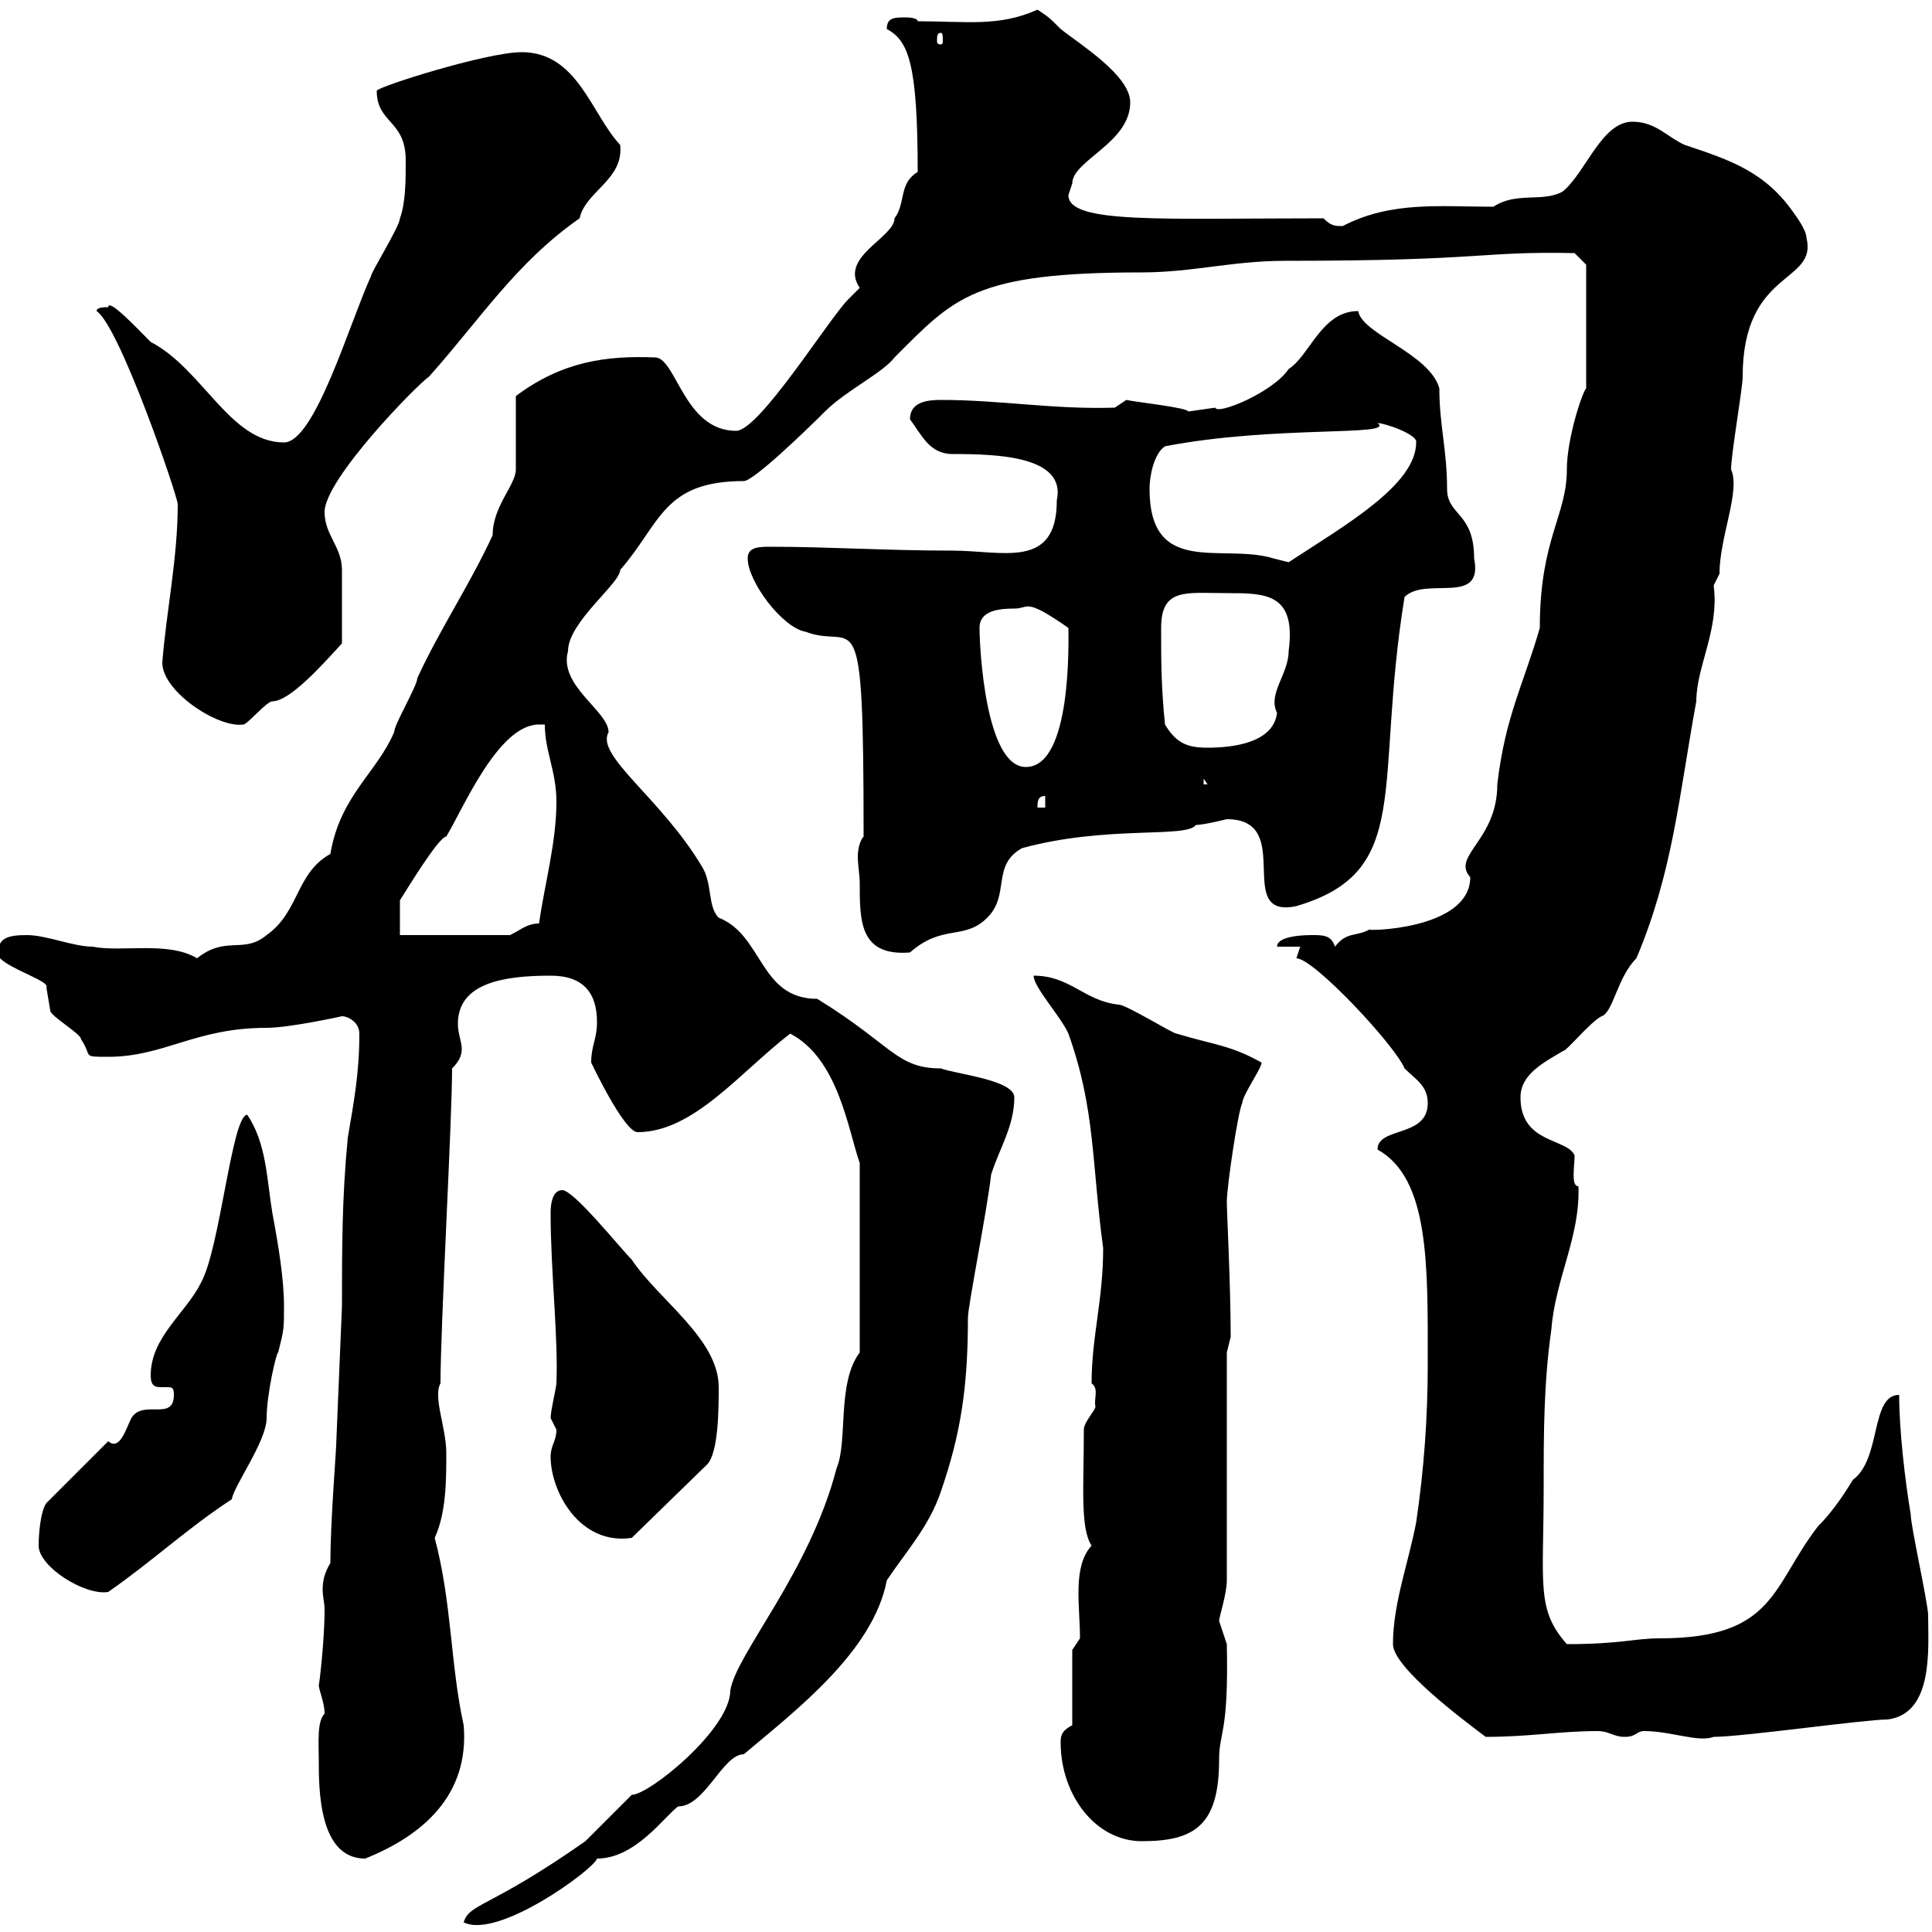 <svg xmlns="http://www.w3.org/2000/svg" xmlns:xlink="http://www.w3.org/1999/xlink" width="300" height="300"><path d="M133.50 210C129.90 214.80 131.70 223.80 129.90 228C125.70 244.20 114.30 256.80 113.40 262.50C113.40 268.50 100.80 278.70 98.10 278.70C97.20 279.60 91.80 285 90.90 285.90C75.90 296.40 72.90 295.50 72 298.50C77.40 301.20 92.40 290.10 92.70 288.60C98.70 288.60 103.20 282 105.30 280.50C109.50 280.50 112.20 272.40 115.50 272.40C123.30 265.80 135.60 256.50 137.70 245.40C140.70 240.90 144.30 237 146.10 231.60C149.10 222.90 150.30 215.70 150.30 204.60C150.30 202.80 153.30 187.80 153.90 182.40C155.10 178.50 157.50 174.90 157.50 170.40C157.50 167.70 148.50 166.80 146.10 165.90C139.20 165.90 138.60 162.30 126.90 155.10C117.90 155.10 118.50 145.20 111.60 142.50C109.80 140.70 110.70 137.10 108.90 134.40C102.60 123.90 92.40 117.30 94.50 113.70C94.50 110.40 86.70 106.50 88.20 101.10C88.20 96.60 96.30 90.60 96.30 88.50C102.60 81.30 102.90 74.70 115.50 74.70C117 74.70 125.10 66.90 128.10 63.90C131.40 60.60 137.10 57.90 138.90 55.50C148.20 46.20 151.20 42.30 177.30 42.30C185.10 42.30 191.40 40.50 199.50 40.50C231 40.50 229.50 39 244.50 39.30L246.30 41.10L246.30 60.30C245.70 60.90 243.30 68.10 243.30 72.90C243.30 80.10 239.10 83.70 239.10 97.50C236.70 105.90 233.70 111.30 232.50 121.80C232.50 130.50 225.30 132.90 228.30 136.20C228.30 144.60 211.20 144.60 212.70 144.30C210.60 145.50 209.10 144.60 207.30 147C206.70 145.20 205.50 145.20 203.70 145.20C203.10 145.20 198.30 145.20 198.30 147L201.90 147C201.90 147 201.30 148.80 201.30 148.80C204 148.80 216.60 162.30 218.10 165.90C219.90 167.70 221.70 168.60 221.70 171.30C221.70 176.70 213.90 174.90 213.90 178.50C222 183 221.70 196.50 221.70 211.80C221.70 220.20 221.10 228.30 219.90 236.40C218.70 242.70 216.30 249 216.30 255.30C216.30 258.90 227.10 267 230.70 269.70C237.60 269.70 242.10 268.80 248.10 268.80C249.90 268.80 250.50 269.70 252.30 269.70C254.10 269.70 254.10 268.80 255.30 268.80C259.50 268.80 263.70 270.60 266.10 269.70C270.60 269.70 289.50 267 293.10 267C300.30 266.10 299.40 255.90 299.40 250.80C299.40 249 296.70 237 296.70 235.20C295.80 229.80 294.90 222 294.90 216.60C290.40 216.60 292.20 226.50 287.70 229.80C285.90 232.80 284.10 235.20 282.30 237C275.10 246.30 275.70 254.40 257.70 254.40C253.80 254.40 251.70 255.30 243.30 255.30C238.50 249.90 239.70 246 239.70 231C239.70 222.60 239.70 214.80 240.90 206.40C241.50 198.60 245.40 192 245.10 184.20C243.90 184.20 244.50 181.20 244.50 179.40C243.30 176.70 236.10 177.60 236.10 170.40C236.10 166.80 239.70 165 242.70 163.20C243.30 163.20 246.90 158.70 248.70 157.80C250.50 157.20 251.10 151.80 254.10 148.80C259.80 135.30 260.70 123.60 263.40 108.90C263.40 103.50 267 97.80 266.10 90.90C266.10 90.90 267 89.10 267 89.10C267 83.40 270.30 76.20 268.80 72.90C268.80 70.50 270.60 60.30 270.60 58.50C270.60 41.70 282.30 44.10 280.50 36.90C280.50 35.70 278.70 33.30 278.70 33.30C274.20 26.70 268.80 24.90 261.60 22.50C258.90 21.30 257.10 18.90 253.50 18.90C248.70 18.90 246.30 26.70 242.70 29.70C239.70 31.50 235.50 29.70 231.90 32.10C223.50 32.10 216 31.20 208.50 35.10C207.30 35.10 206.70 35.10 205.50 33.90C180.30 33.90 165.90 34.80 165.90 30.30C165.90 30.30 166.50 28.50 166.50 28.50C166.50 24.90 175.50 22.20 175.50 15.90C175.50 11.70 167.70 6.90 164.70 4.50C162.90 2.70 162.90 2.70 161.10 1.50C155.10 4.20 150 3.30 142.50 3.30C142.50 2.70 140.70 2.70 140.70 2.70C138.90 2.70 137.70 2.70 137.70 4.50C141 6.30 142.50 9.60 142.50 26.70C139.50 28.50 140.70 31.50 138.90 33.90C138.90 36.90 130.20 39.90 133.50 44.70C133.50 44.70 131.70 46.50 131.70 46.50C128.70 49.50 117.90 66.90 114.30 66.90C106.20 66.90 105 55.50 101.70 55.50C94.20 55.20 87.30 56.10 80.10 61.50L80.10 72.90C80.10 75.30 76.50 78.60 76.50 83.10C72.90 90.90 68.40 97.50 64.80 105.30C64.80 106.50 61.20 112.50 61.20 113.70C58.50 120 52.80 123.60 51.30 132.60C45.90 135.60 46.50 141.60 41.40 145.20C37.80 148.20 35.10 145.20 30.60 148.80C26.10 146.10 18.90 147.90 14.40 147C11.40 147 7.20 145.20 4.20 145.20C1.50 145.20-0.90 145.50 0 148.80C1.80 150.60 7.80 152.40 7.20 153.30C7.20 153.30 7.80 156.90 7.80 156.90C7.80 157.80 12.60 160.50 12.60 161.40C14.40 164.10 12.60 164.10 16.80 164.10C25.50 164.10 30.30 159.60 41.40 159.60C45 159.60 53.10 157.80 53.10 157.80C54 157.80 55.80 158.70 55.80 160.50C55.80 166.80 54.90 171.30 54 176.70C53.10 186 53.10 193.80 53.10 202.80L52.20 224.40C52.20 225.30 51.30 236.40 51.30 242.70C50.40 244.20 50.10 245.40 50.10 246.90C50.10 247.80 50.40 249 50.40 249.90C50.40 255 49.50 262.20 49.50 261.60C49.50 262.50 50.40 264.30 50.40 266.10C49.20 267.30 49.50 270.60 49.50 273.30C49.50 277.80 49.50 288.60 56.70 288.60C65.70 285 72.90 278.70 72 267.90C69.90 258.30 70.20 249 67.50 238.80C69.30 234.90 69.30 229.80 69.30 225.60C69.30 221.70 67.20 216.90 68.40 214.80C68.40 205.80 70.20 174 70.20 165.90C71.10 165 71.70 164.10 71.70 162.90C71.70 161.70 71.10 160.50 71.10 159C71.10 152.70 78 151.50 85.50 151.50C90.60 151.50 92.70 154.20 92.70 158.70C92.70 161.40 91.80 162.30 91.80 165C91.80 165 96.90 175.80 99 175.80C107.70 175.80 114.90 166.50 122.70 160.50C130.20 164.40 131.70 175.50 133.50 180.60ZM164.70 270.60C164.70 278.70 170.10 285.90 177.30 285.90C185.40 285.90 189.30 283.50 189.30 273.30C189.30 268.80 190.80 269.40 190.50 255.30C190.50 255.30 189.30 251.70 189.30 251.70C189.30 251.10 190.50 247.50 190.50 245.40L190.50 210L191.10 207.60C191.10 199.50 190.50 188.40 190.50 186.60C190.50 184.20 192.30 172.20 192.90 171.30C192.90 170.10 195.90 165.90 195.90 165C191.10 162.30 188.70 162.30 182.70 160.50C182.10 160.50 174.90 156 173.70 156C168.30 155.40 166.20 151.50 160.50 151.50C160.50 153.30 164.70 157.80 165.90 160.50C170.10 172.20 169.50 180.60 171.30 193.80C171.30 201.90 169.50 207.60 169.50 214.80C170.70 215.70 169.80 217.20 170.10 218.40C170.10 219 168.30 220.80 168.30 222C168.30 230.70 167.70 237.30 169.50 240C166.50 243.30 167.70 249.30 167.70 254.40L166.50 256.20L166.50 267.90C164.70 268.80 164.70 269.70 164.70 270.60ZM6 240C6 243.30 13.20 247.80 16.80 247.20C23.70 242.40 29.10 237.30 36 232.80C36.30 230.70 41.40 223.80 41.40 220.20C41.40 216.60 42.90 210 43.20 210C44.10 206.40 44.10 206.40 44.10 202.80C44.10 198.60 43.20 193.20 42.30 188.40C41.40 183 41.40 177.60 38.40 173.10C36 173.10 34.20 193.80 31.20 199.20C28.80 204 23.40 207.60 23.40 213.60C23.40 215.10 24 215.40 24.90 215.40C25.20 215.40 25.50 215.40 25.80 215.40C26.70 215.40 27 215.40 27 216.60C27 220.80 22.20 217.20 20.40 220.20C19.50 222 18.60 225.30 16.80 223.80L7.20 233.40C6.30 234.60 6 238.20 6 240ZM85.50 226.20C85.50 231.60 90 240 98.10 238.80L109.80 227.40C111.60 225.60 111.60 218.40 111.60 215.40C111.60 207.90 102.30 201.90 98.10 195.60C96.30 193.80 89.10 184.80 87.30 184.80C85.50 184.80 85.50 187.80 85.50 188.40C85.50 197.40 86.70 207.60 86.40 214.80C86.40 215.40 85.50 219 85.50 220.20C85.50 220.20 86.40 222 86.40 222C86.40 223.80 85.50 224.40 85.50 226.20ZM133.50 137.10C133.50 143.10 133.50 148.50 141.30 147.90C146.40 143.40 149.70 146.10 153.30 142.50C156.90 138.90 153.90 134.40 158.70 131.70C171.90 128.10 184.20 130.20 185.70 128.10C186.90 128.10 190.50 127.20 190.50 127.20C201.30 127.20 191.40 142.80 201.30 140.70C219.60 135.30 213.30 122.10 218.10 92.70C221.40 89.40 230.40 94.20 228.90 86.70C228.90 79.50 224.70 80.10 224.70 75.90C224.70 69.90 223.50 66 223.50 60.30C222 54.90 211.50 51.90 210.90 48.30C205.20 48.30 203.40 55.20 200.10 57.30C197.70 60.90 189 64.50 188.70 63.30C188.70 63.30 184.50 63.90 184.50 63.90C184.50 63.30 176.10 62.40 174.90 62.10L173.10 63.30C163.50 63.60 155.40 62.10 146.10 62.10C144 62.10 141.30 62.40 141.30 65.10C143.10 67.50 144.30 70.50 147.90 70.50C154.80 70.50 165.60 70.80 164.10 77.70C164.10 88.50 155.70 85.50 147.90 85.50C137.70 85.50 128.70 84.90 119.70 84.90C117.90 84.90 116.10 84.90 116.10 86.70C116.10 90.30 121.50 97.50 125.10 98.10C132.90 101.10 134.10 91.20 134.10 129.90C133.50 130.50 133.20 132 133.20 132.90C133.20 134.40 133.50 135.90 133.50 137.10ZM83.70 112.50C83.70 112.50 84.60 112.50 84.60 112.50C84.60 116.70 86.40 119.70 86.40 124.50C86.40 130.80 84.60 137.10 83.70 143.40C81.90 143.40 81 144.30 79.20 145.20L62.10 145.20L62.10 139.80C62.70 138.90 68.10 129.90 69.30 129.90C72 125.40 77.40 112.50 83.70 112.50ZM162.30 123.60L162.30 125.40L161.10 125.40C161.10 124.50 161.10 123.60 162.30 123.60ZM186.90 120.90L187.50 121.80L186.90 121.80ZM152.10 97.50C152.10 94.80 155.10 94.50 157.50 94.50C159.90 94.50 159 92.70 165.90 97.50C165.90 99.30 166.50 119.10 159.30 119.10C153 119.10 152.10 100.50 152.10 97.50ZM180.90 112.50C180.30 106.50 180.30 102.90 180.30 97.50C180.30 91.20 184.20 92.10 190.50 92.10C196.50 92.10 201.30 92.10 200.10 101.10C200.10 104.70 196.80 107.70 198.30 110.70C197.70 115.50 191.10 116.10 187.50 116.10C184.50 116.10 182.70 115.50 180.90 112.50ZM25.20 102.90C25.20 107.40 33.90 113.10 37.80 112.50C38.40 112.50 41.40 108.90 42.30 108.90C45 108.90 50.10 103.20 53.10 99.90C53.10 95.70 53.10 90.90 53.10 88.50C53.10 84.90 50.40 83.10 50.40 79.50C50.40 74.40 64.80 59.70 66.60 58.50C74.40 49.80 80.10 40.80 90 33.90C90.90 29.70 96.90 27.90 96.30 22.50C91.80 17.70 89.70 8.10 81 8.10C75.60 8.10 58.50 13.50 58.50 14.10C58.50 19.20 63 18.60 63 24.90C63 27.90 63 31.50 62.10 33.90C62.10 35.10 57.60 42.30 57.60 42.90C54.30 50.10 48.90 68.70 44.10 68.70C35.70 68.70 31.50 57.30 23.40 53.10C21.30 51 16.80 46.20 16.80 47.70C16.20 47.70 15 47.70 15 48.30C18.60 50.70 27.60 77.10 27.60 78.30C27.60 86.70 25.80 95.10 25.20 102.90ZM178.50 75.90C178.50 74.10 179.10 70.50 180.90 69.30C198 66 216.90 67.80 213.90 65.70C215.10 65.70 220.20 67.50 219.90 68.70C219.90 75.30 208.80 81.60 200.10 87.30C200.10 87.30 197.70 86.70 197.70 86.70C189.90 84.30 178.50 89.70 178.50 75.90ZM146.10 5.10C146.40 5.10 146.40 5.70 146.40 6.30C146.40 6.60 146.40 6.90 146.10 6.90C145.50 6.90 145.50 6.60 145.50 6.30C145.50 5.70 145.50 5.10 146.10 5.10Z"/></svg>